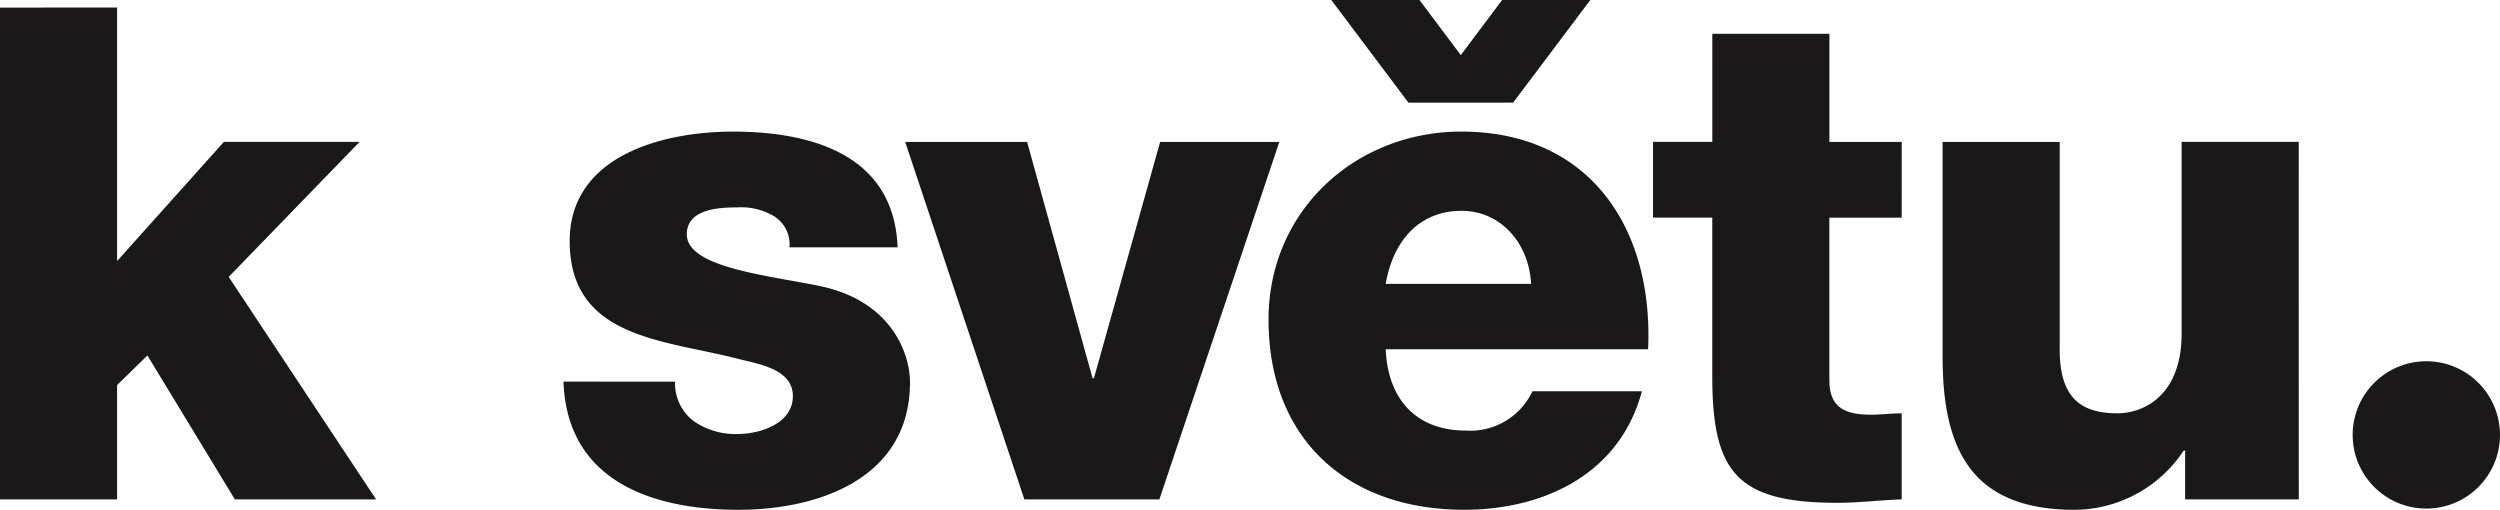 <svg xmlns="http://www.w3.org/2000/svg" xmlns:xlink="http://www.w3.org/1999/xlink" width="177.507" height="36.193" viewBox="0 0 177.507 36.193">
  <defs>
    <clipPath id="clip-path">
      <rect id="Rectangle_220" data-name="Rectangle 220" width="177.507" height="36.193" fill="none"/>
    </clipPath>
  </defs>
  <g id="Group_786" data-name="Group 786" transform="translate(0 0)">
    <path id="Path_515" data-name="Path 515" d="M0,.763v34.92H8.314V27.565l2.152-2.1,6.211,10.221H26.705l-10.468-15.8L25.53,10.3H15.894l-7.58,8.461v-18Z" transform="translate(0 -0.225)" fill="#1a1818"/>
    <g id="Group_785" data-name="Group 785" transform="translate(0 0)">
      <g id="Group_784" data-name="Group 784" clip-path="url(#clip-path)">
        <path id="Path_516" data-name="Path 516" d="M64.645,31a3.347,3.347,0,0,0,1.369,2.836,5.205,5.205,0,0,0,3.081.881c1.565,0,3.912-.734,3.912-2.691,0-2.005-2.641-2.3-4.058-2.69-5.234-1.32-11.788-1.467-11.788-8.315,0-6.064,6.6-7.776,11.592-7.776,5.526,0,11.445,1.614,11.689,8.217H72.764a2.349,2.349,0,0,0-1.076-2.2,4.593,4.593,0,0,0-2.641-.636c-1.369,0-3.571.147-3.571,1.907,0,2.348,5.575,2.886,9.39,3.668,5.087,1.027,6.456,4.744,6.456,6.847,0,6.8-6.456,9.049-12.178,9.049-6.065,0-12.179-2.006-12.423-9.1Z" transform="translate(-16.711 -3.901)" fill="#1a1818"/>
        <path id="Path_517" data-name="Path 517" d="M109.162,39.666H99.576L91.114,14.284h8.657l4.646,16.775h.1l4.7-16.775h8.462Z" transform="translate(-26.844 -4.208)" fill="#1a1818"/>
        <path id="Path_518" data-name="Path 518" d="M136.01,24.8c.147,3.521,2.152,5.771,5.673,5.771a4.883,4.883,0,0,0,4.745-2.788H154.2c-1.565,5.869-6.945,8.412-12.619,8.412-8.264,0-13.89-4.988-13.89-13.5,0-7.776,6.212-13.352,13.694-13.352,9.1,0,13.646,6.847,13.255,15.455Zm1.615-17.509L132.148,0h6.26l2.934,3.912L144.277,0h6.26l-5.478,7.287Zm8.706,12.863c-.147-2.886-2.152-5.185-4.941-5.185-2.934,0-4.841,2.055-5.38,5.185Z" transform="translate(-37.621 0)" fill="#1a1818"/>
        <path id="Path_519" data-name="Path 519" d="M184.046,16.456H178.91V28c0,2,1.174,2.446,2.984,2.446.733,0,1.418-.1,2.152-.1v6.112c-1.517.05-3.032.245-4.549.245-7.091,0-8.9-2.1-8.9-8.95v-11.3h-4.206v-5.38H170.6V3.4h8.314v7.679h5.136Z" transform="translate(-49.021 -1.001)" fill="#1a1818"/>
        <path id="Path_520" data-name="Path 520" d="M220.828,39.667h-8.07V36.2h-.1a9.354,9.354,0,0,1-7.728,4.206c-7.287,0-9.391-4.206-9.391-10.857V14.284h8.314V29.005c0,3.375,1.419,4.549,4.109,4.549,1.761,0,4.549-1.174,4.549-5.674v-13.6h8.314Z" transform="translate(-57.609 -4.208)" fill="#1a1818"/>
        <path id="Path_521" data-name="Path 521" d="M247.276,41.592a5.23,5.23,0,1,1-5.23-5.229,5.23,5.23,0,0,1,5.23,5.229" transform="translate(-69.77 -10.713)" fill="#1a1818"/>
      </g>
    </g>
  </g>
</svg>
